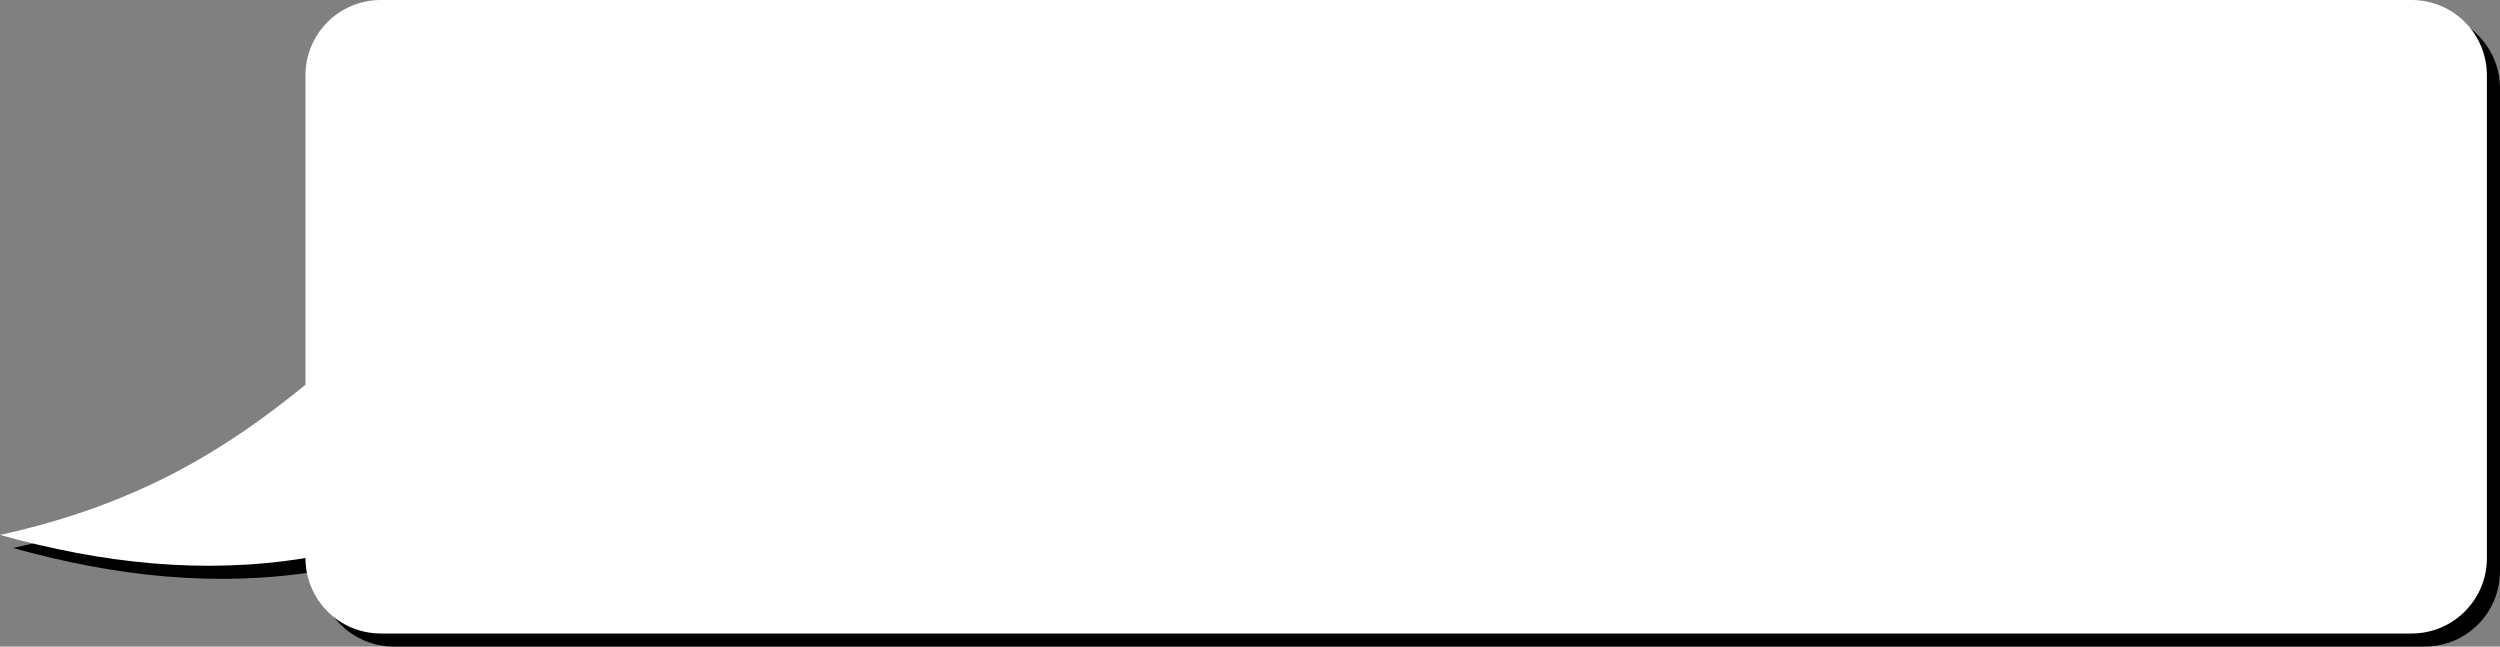 <?xml version="1.0" encoding="UTF-8" standalone="no"?><svg xmlns="http://www.w3.org/2000/svg" xmlns:xlink="http://www.w3.org/1999/xlink" clip-rule="evenodd" fill="#000000" fill-rule="evenodd" height="98.8" preserveAspectRatio="xMidYMid meet" stroke-linejoin="round" stroke-miterlimit="2" version="1" viewBox="0.0 0.0 382.0 98.8" width="382" zoomAndPan="magnify"><rect x="0.0" y="0.0" width="382.0" height="98.8" fill="#808080" stroke="none"/><g><g id="change1_1"><path d="M60.207,2C53.818,2 48.675,7.143 48.675,13.531L48.675,60.797C36.934,70.352 23.459,79.039 2,83.735C17.558,88.082 33.117,89.806 48.675,87.268C48.675,93.656 53.818,98.799 60.207,98.799L370.47,98.799C376.859,98.799 382,93.656 382,87.268L382,13.531C382,7.143 376.859,2 370.47,2L60.207,2Z" fill="#000000" fill-rule="nonzero"/></g><g id="change2_1"><path d="M58.207,0C51.818,0 46.675,5.143 46.675,11.531L46.675,58.797C34.934,68.352 21.459,77.039 0,81.735C15.558,86.082 31.117,87.806 46.675,85.268C46.675,91.656 51.818,96.799 58.207,96.799L368.47,96.799C374.859,96.799 380,91.656 380,85.268L380,11.531C380,5.143 374.859,0 368.47,0L58.207,0Z" fill="#ffffff" fill-rule="nonzero"/></g></g></svg>